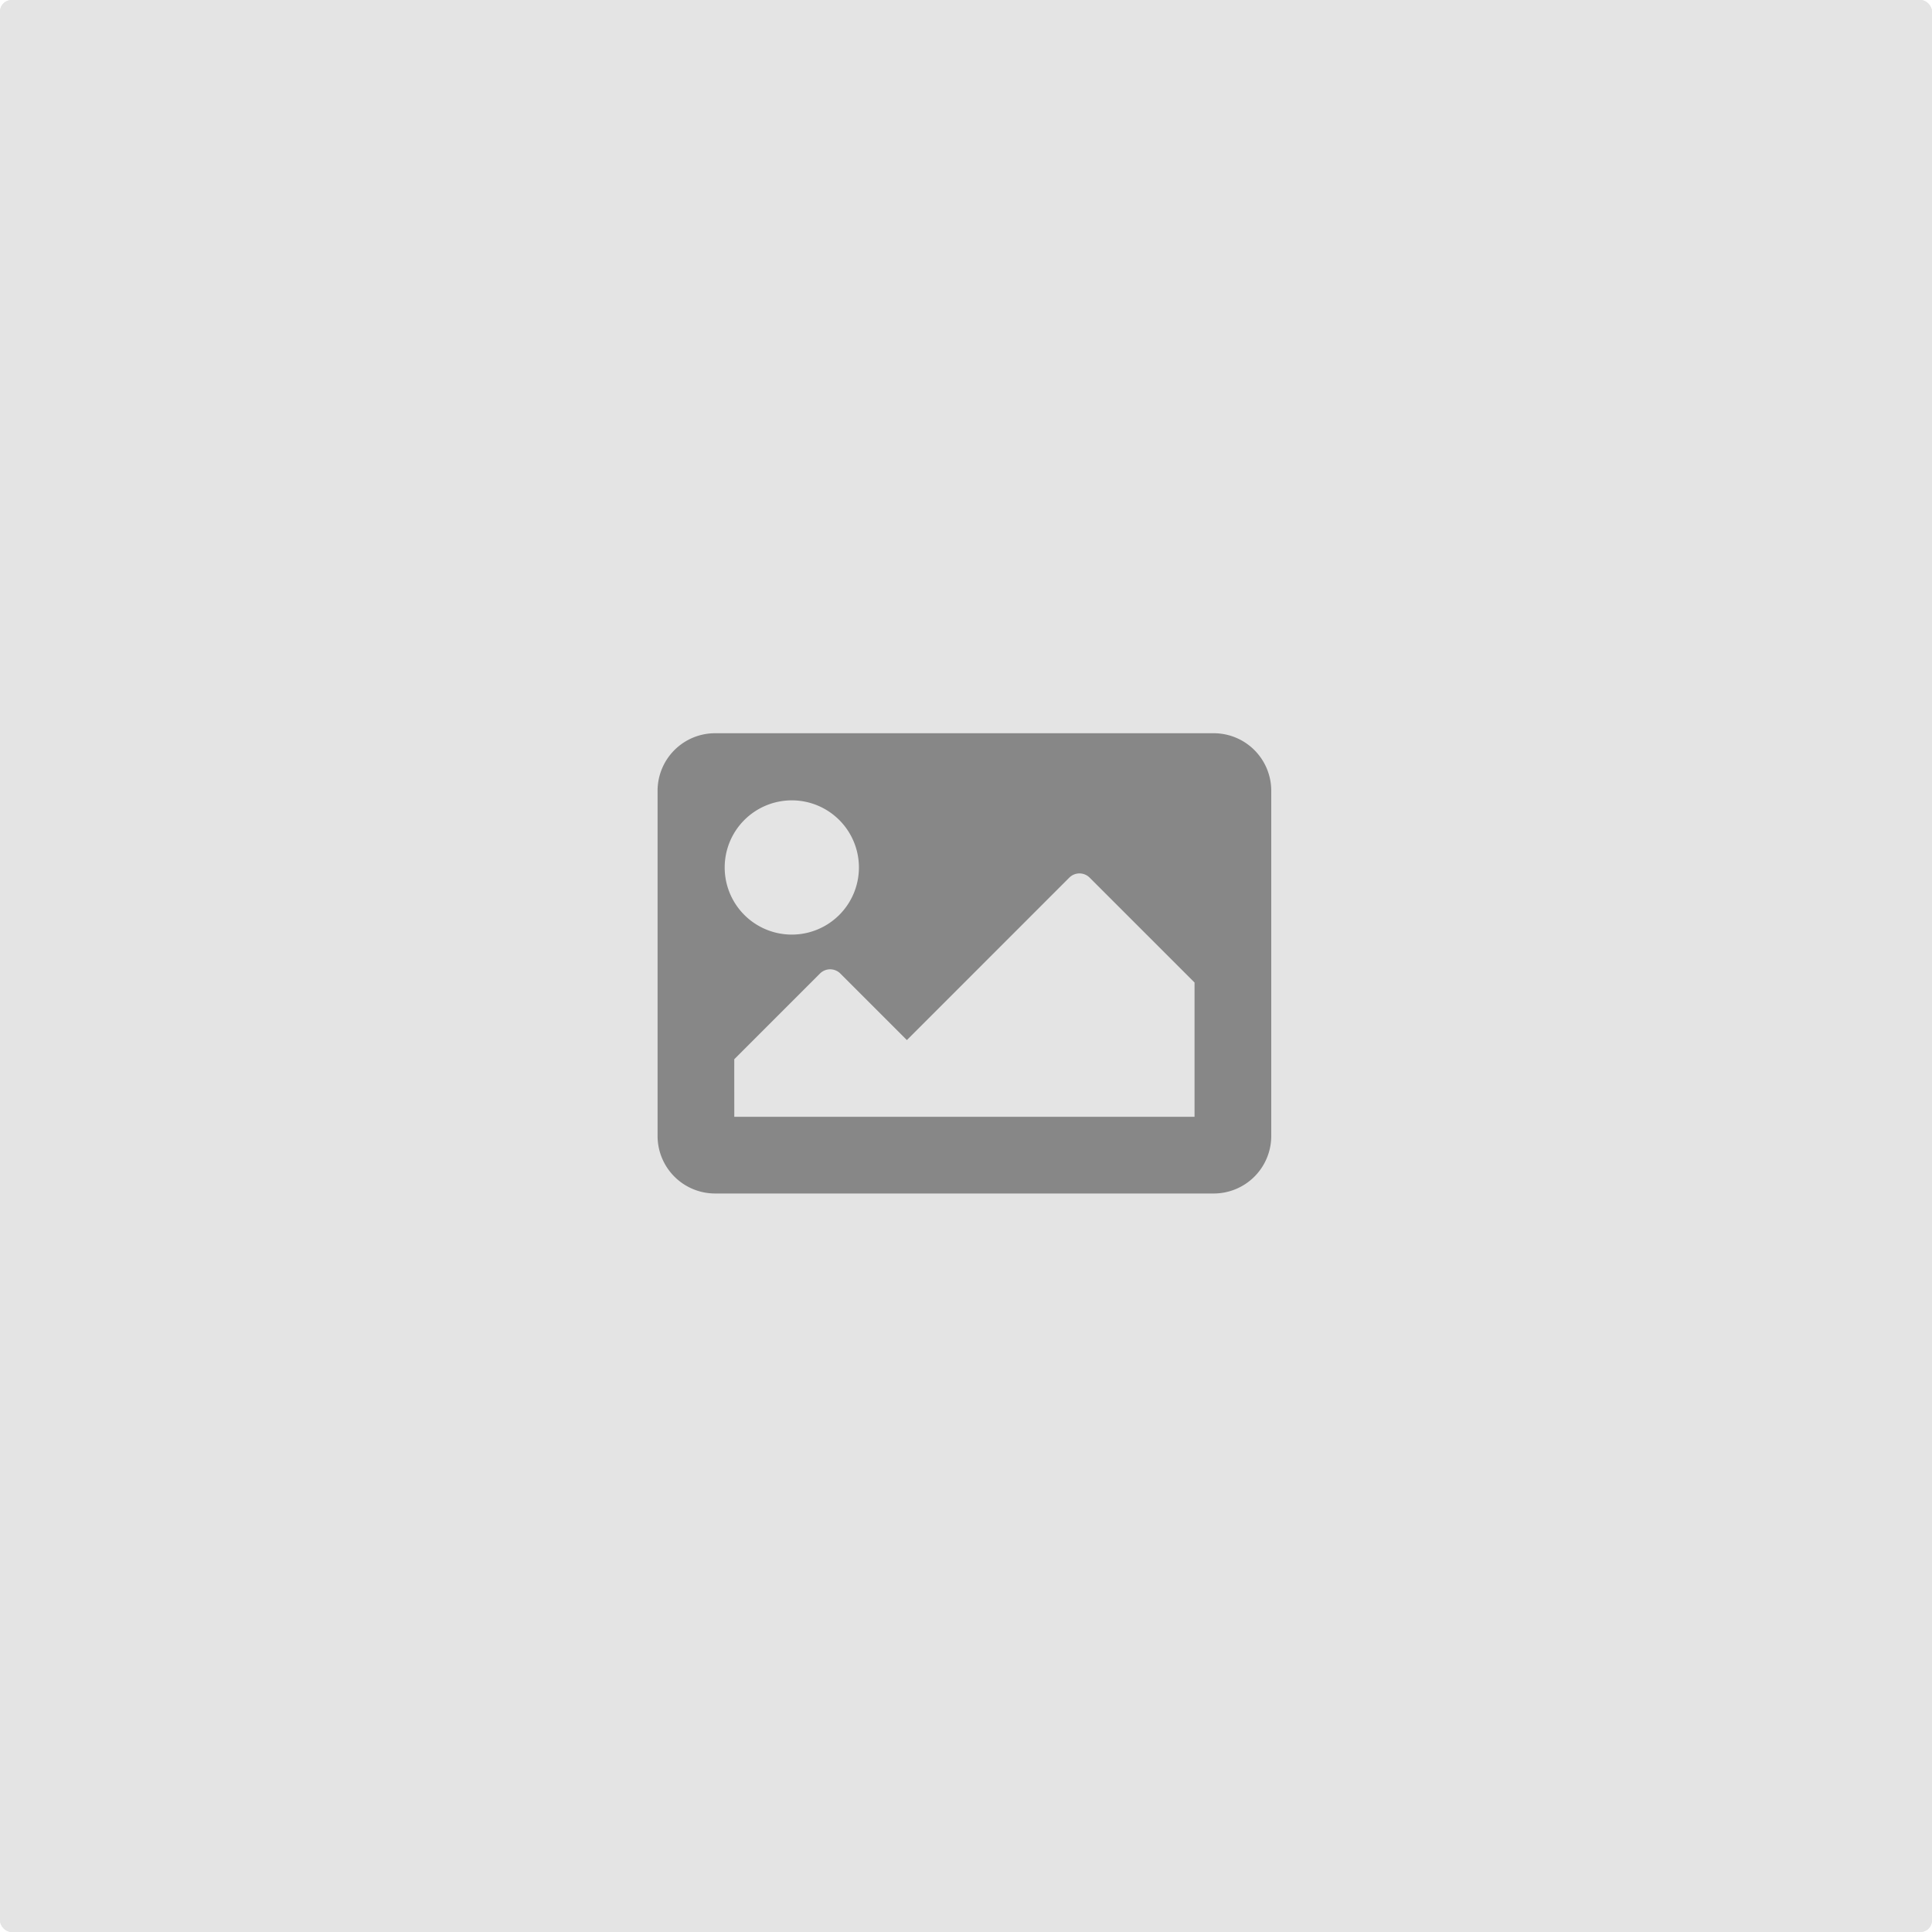 <svg xmlns="http://www.w3.org/2000/svg" width="332" height="332" viewBox="0 0 332 332">
  <g id="Grupo_131" data-name="Grupo 131" transform="translate(-323 -203)">
    <g id="Grupo_130" data-name="Grupo 130" transform="translate(323 202.9)">
      <g id="Retângulo_267" data-name="Retângulo 267" transform="translate(0 0.1)" fill="#e4e4e4" stroke="#e4e4e4" stroke-width="1">
        <rect width="332" height="332" rx="2" stroke="none"/>
        <rect x="0.5" y="0.5" width="331" height="331" rx="1.5" fill="none"/>
      </g>
      <path id="image" d="M95.569,143.092H9.886A9.886,9.886,0,0,1,0,133.205V73.886A9.886,9.886,0,0,1,9.886,64H95.569a9.886,9.886,0,0,1,9.886,9.886v59.319A9.886,9.886,0,0,1,95.569,143.092Zm-72.5-67.558A11.534,11.534,0,1,0,34.6,87.068,11.534,11.534,0,0,0,23.068,75.534ZM13.182,129.91H92.274V106.841L74.248,88.816a2.472,2.472,0,0,0-3.5,0L42.841,116.728,31.407,105.294a2.472,2.472,0,0,0-3.5,0l-14.73,14.73Z" transform="translate(113 62.101)" fill="#878787"/>
    </g>
  </g>
</svg>
